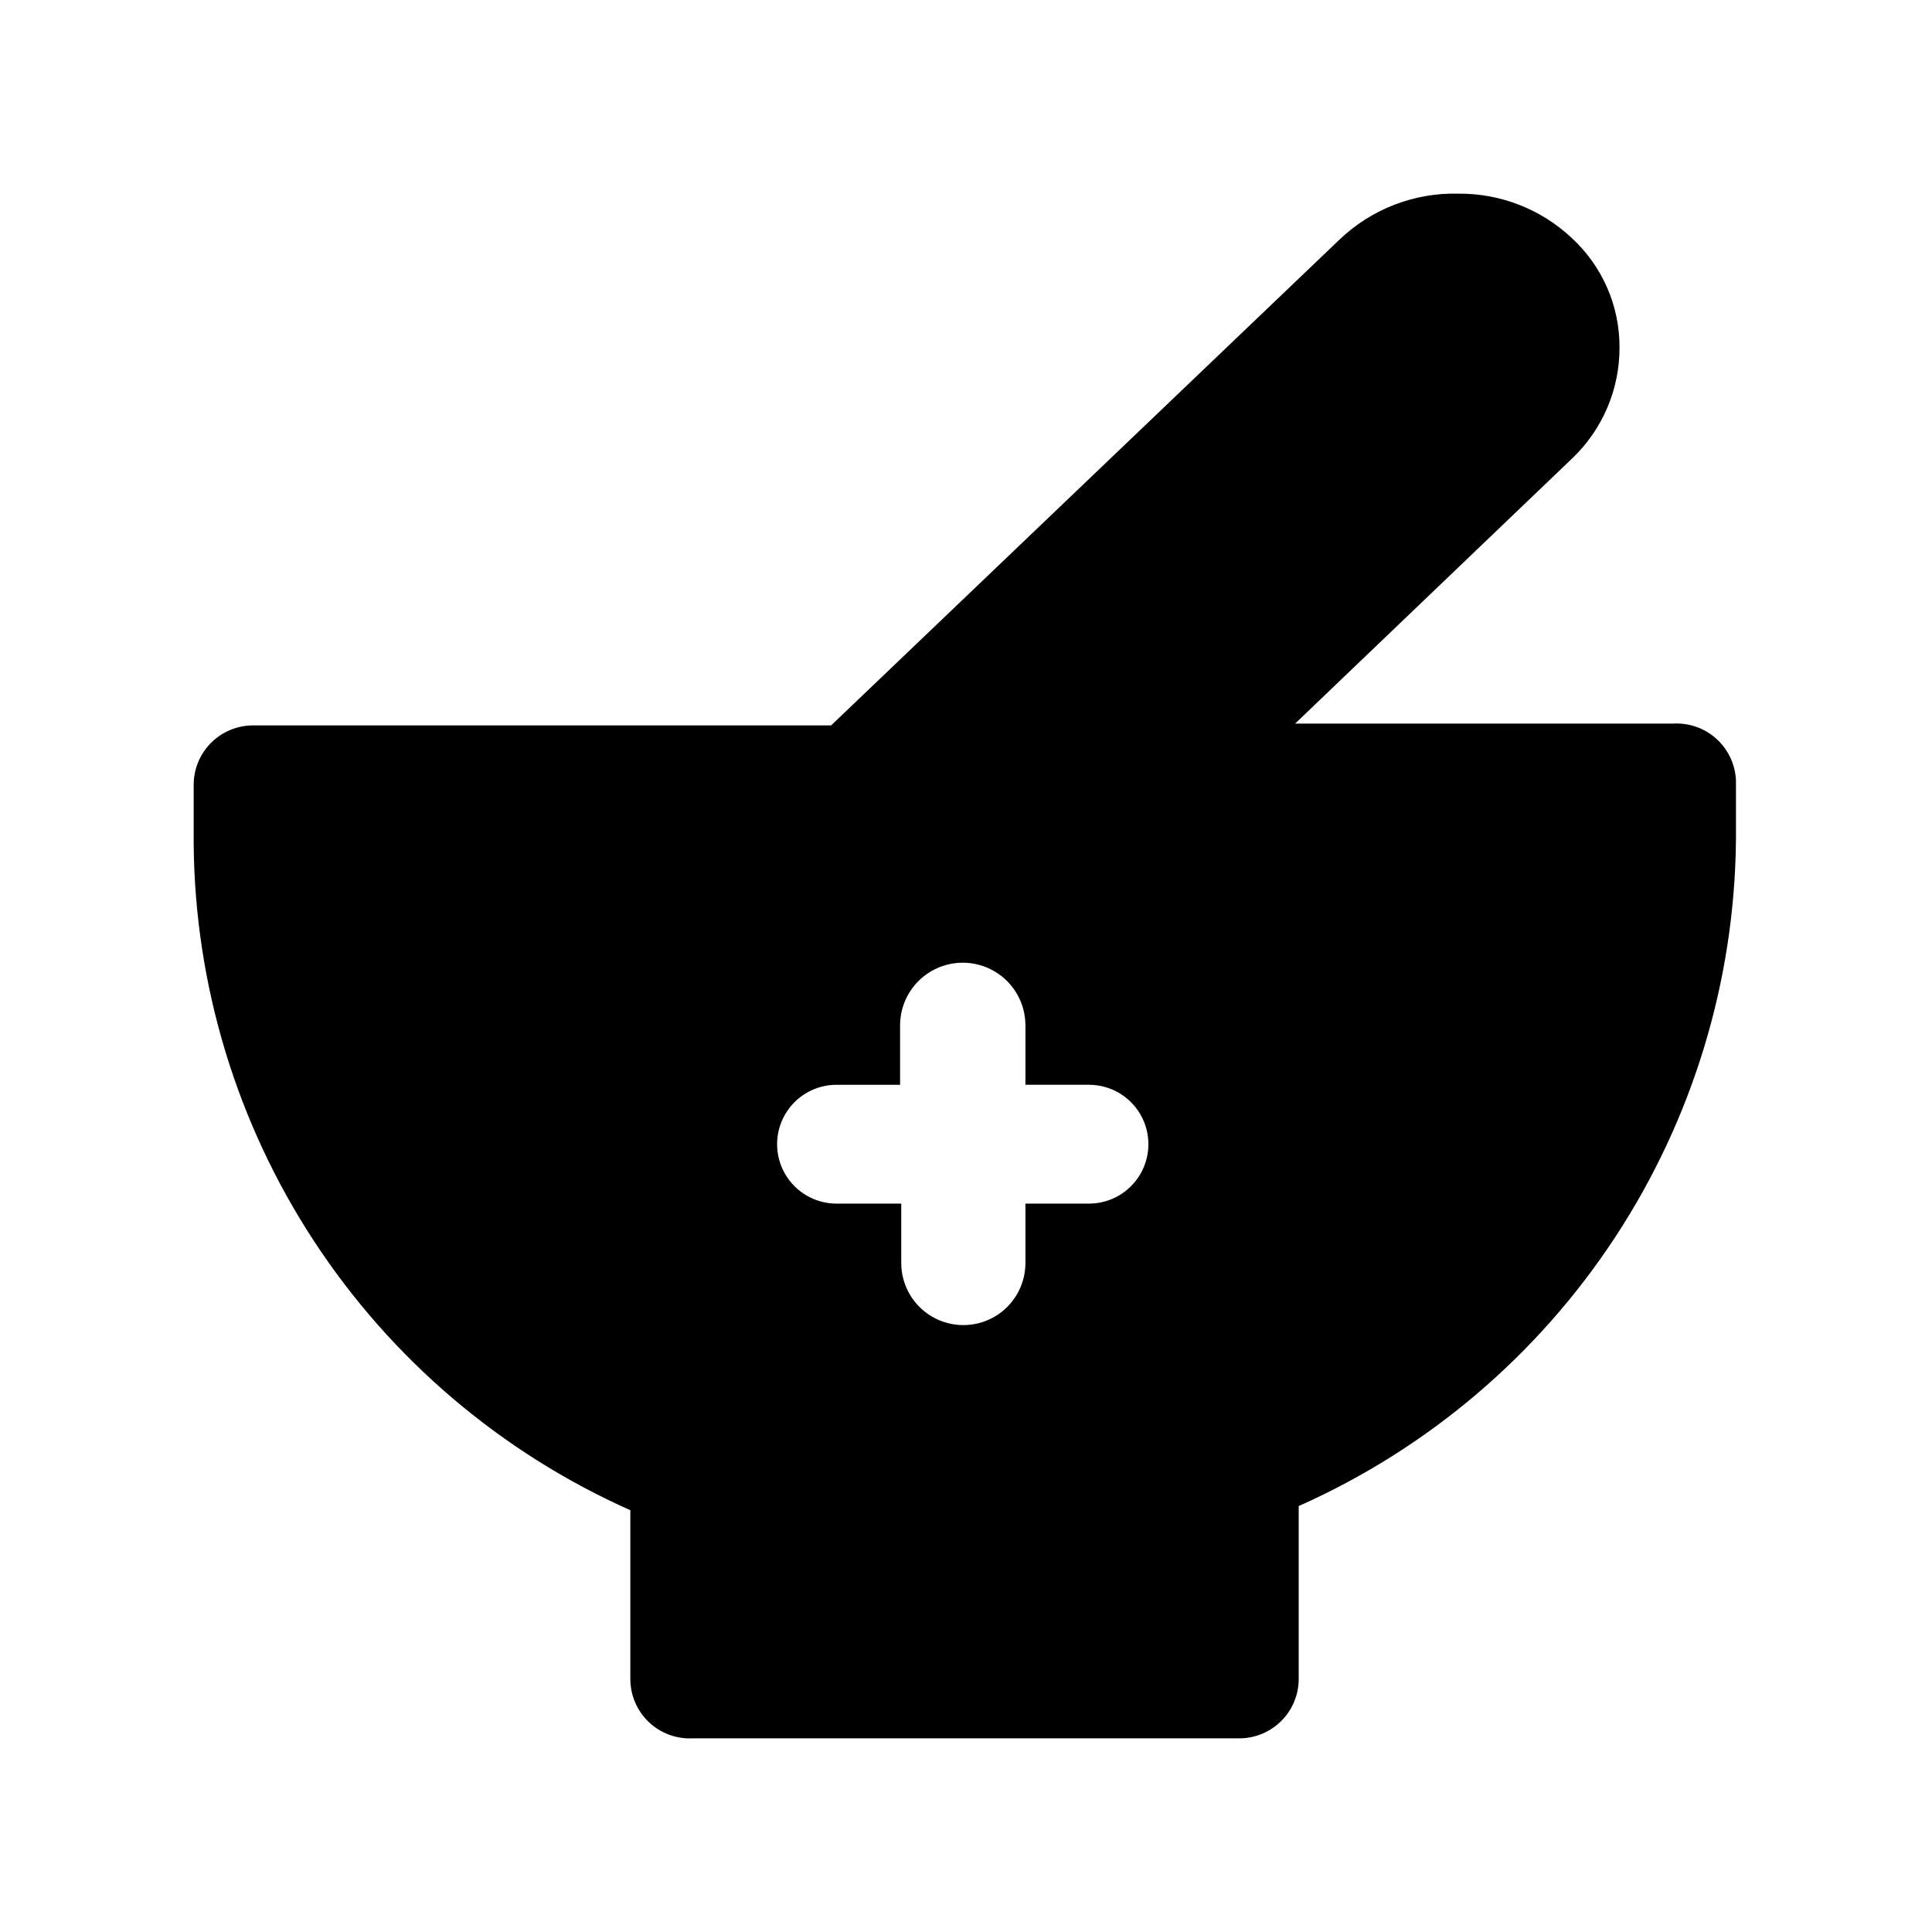 <?xml version="1.0" encoding="UTF-8"?>
<!-- Uploaded to: SVG Repo, www.svgrepo.com, Generator: SVG Repo Mixer Tools -->
<svg fill="#000000" width="800px" height="800px" version="1.1" viewBox="144 144 512 512" xmlns="http://www.w3.org/2000/svg">
 <path d="m587.2 335.76h-99.977l73.523-70.375h0.004c7.969-7.652 12.465-18.234 12.438-29.285 0.051-10.992-4.519-21.504-12.598-28.969-8.121-7.668-18.898-11.898-30.07-11.809-11.691-0.309-23.023 4.055-31.488 12.125l-134.77 128.79h-153.19c-4.176 0-8.18 1.66-11.133 4.613s-4.613 6.957-4.613 11.133v15.742c0.332 37.418 11.414 73.953 31.934 105.25 20.516 31.293 49.602 56.023 83.785 71.246v44.711c-0.004 4.316 1.762 8.445 4.887 11.422 3.125 2.977 7.336 4.539 11.645 4.324h144.85c4.176 0 8.18-1.66 11.133-4.613 2.953-2.953 4.609-6.957 4.609-11.133v-45.812c34.203-15.215 63.312-39.941 83.855-71.23 20.543-31.293 31.66-67.832 32.023-105.26v-15.742c-0.16-4.266-2.047-8.281-5.219-11.129-3.176-2.852-7.375-4.289-11.629-3.988zm-154.92 127.21h-16.531v15.742c0 5.879-3.137 11.309-8.227 14.25-5.09 2.938-11.363 2.938-16.453 0-5.09-2.941-8.227-8.371-8.227-14.25v-15.742h-17.16c-5.625 0-10.82-3.004-13.633-7.875-2.812-4.871-2.812-10.871 0-15.742s8.008-7.871 13.633-7.871h16.848v-15.746c0-5.934 3.164-11.418 8.305-14.383 5.137-2.969 11.469-2.969 16.609 0 5.141 2.965 8.305 8.449 8.305 14.383v15.742h16.848v0.004c5.625 0 10.82 3 13.633 7.871s2.812 10.871 0 15.742c-2.812 4.871-8.008 7.875-13.633 7.875z"/>
</svg>